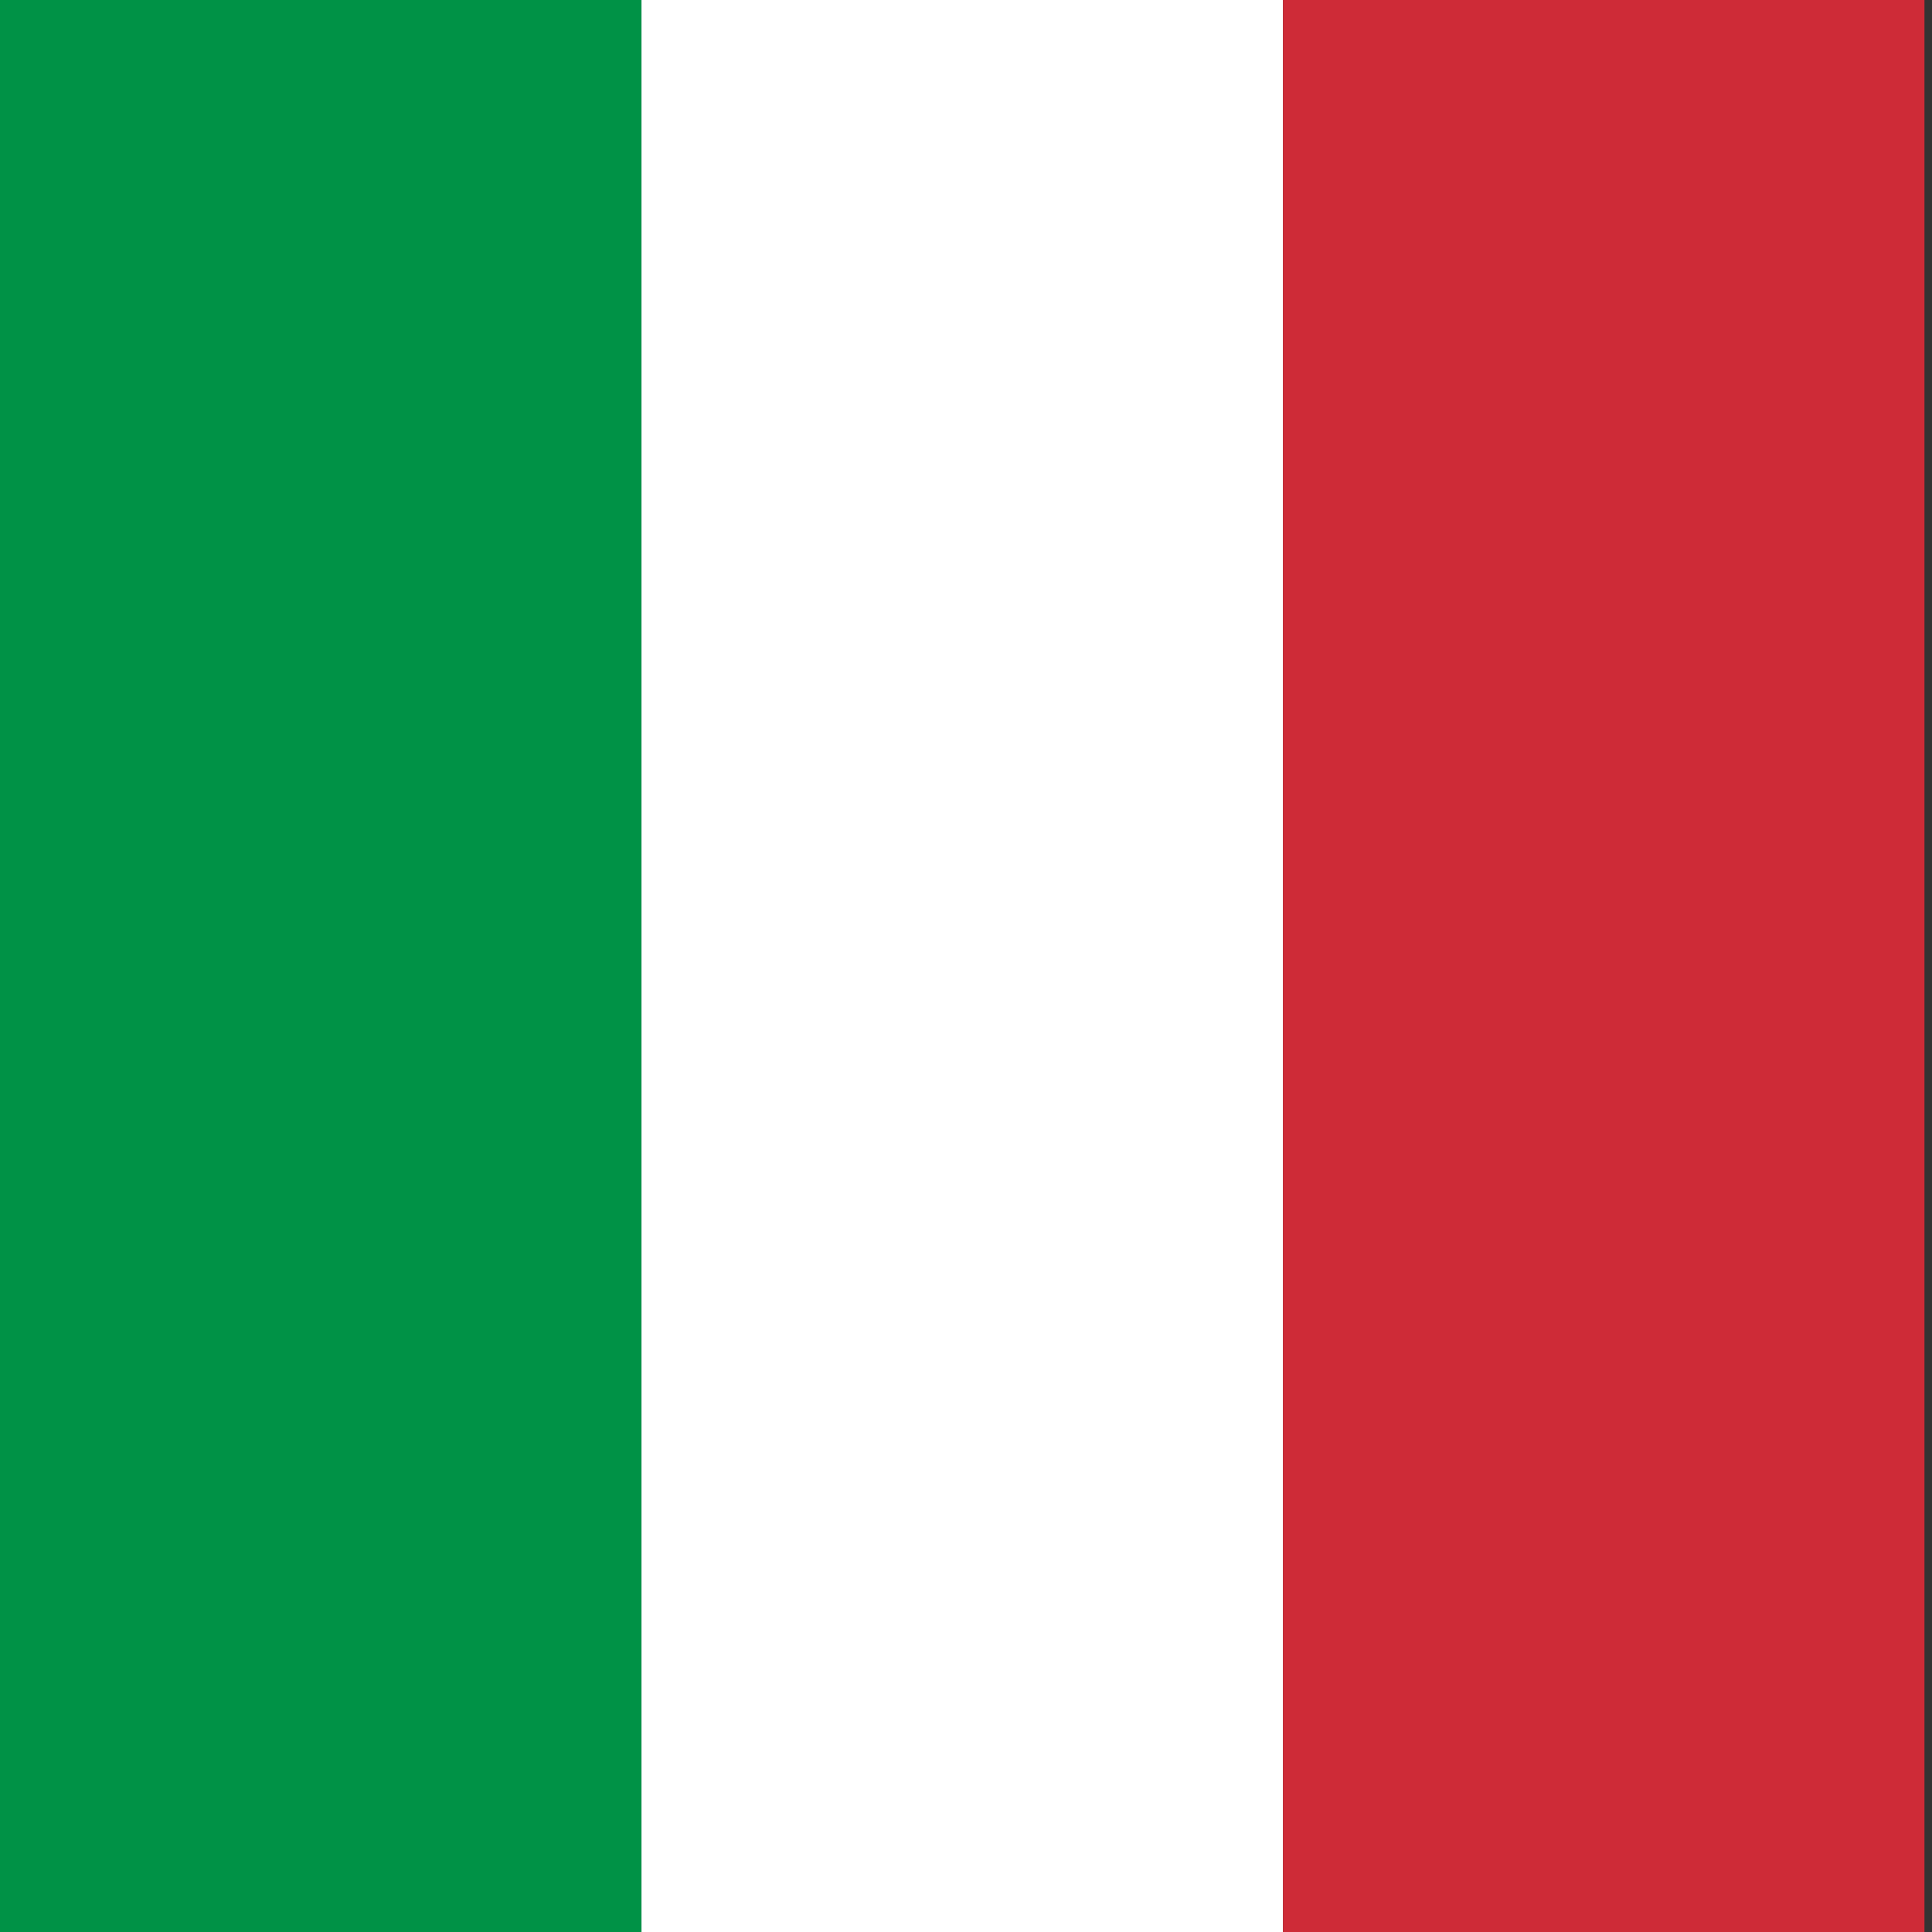 <svg xmlns="http://www.w3.org/2000/svg" viewBox="0 0 512 512">
<rect x="0" y="0" width="512" height="512" fill="#333333" stroke="none"/>
<rect width="170" height="512" fill="#009246"/>
<rect width="170" height="512" x="170" fill="#fff"/>
<rect width="170" height="512" x="340" fill="#ce2b37"/>
</svg>
